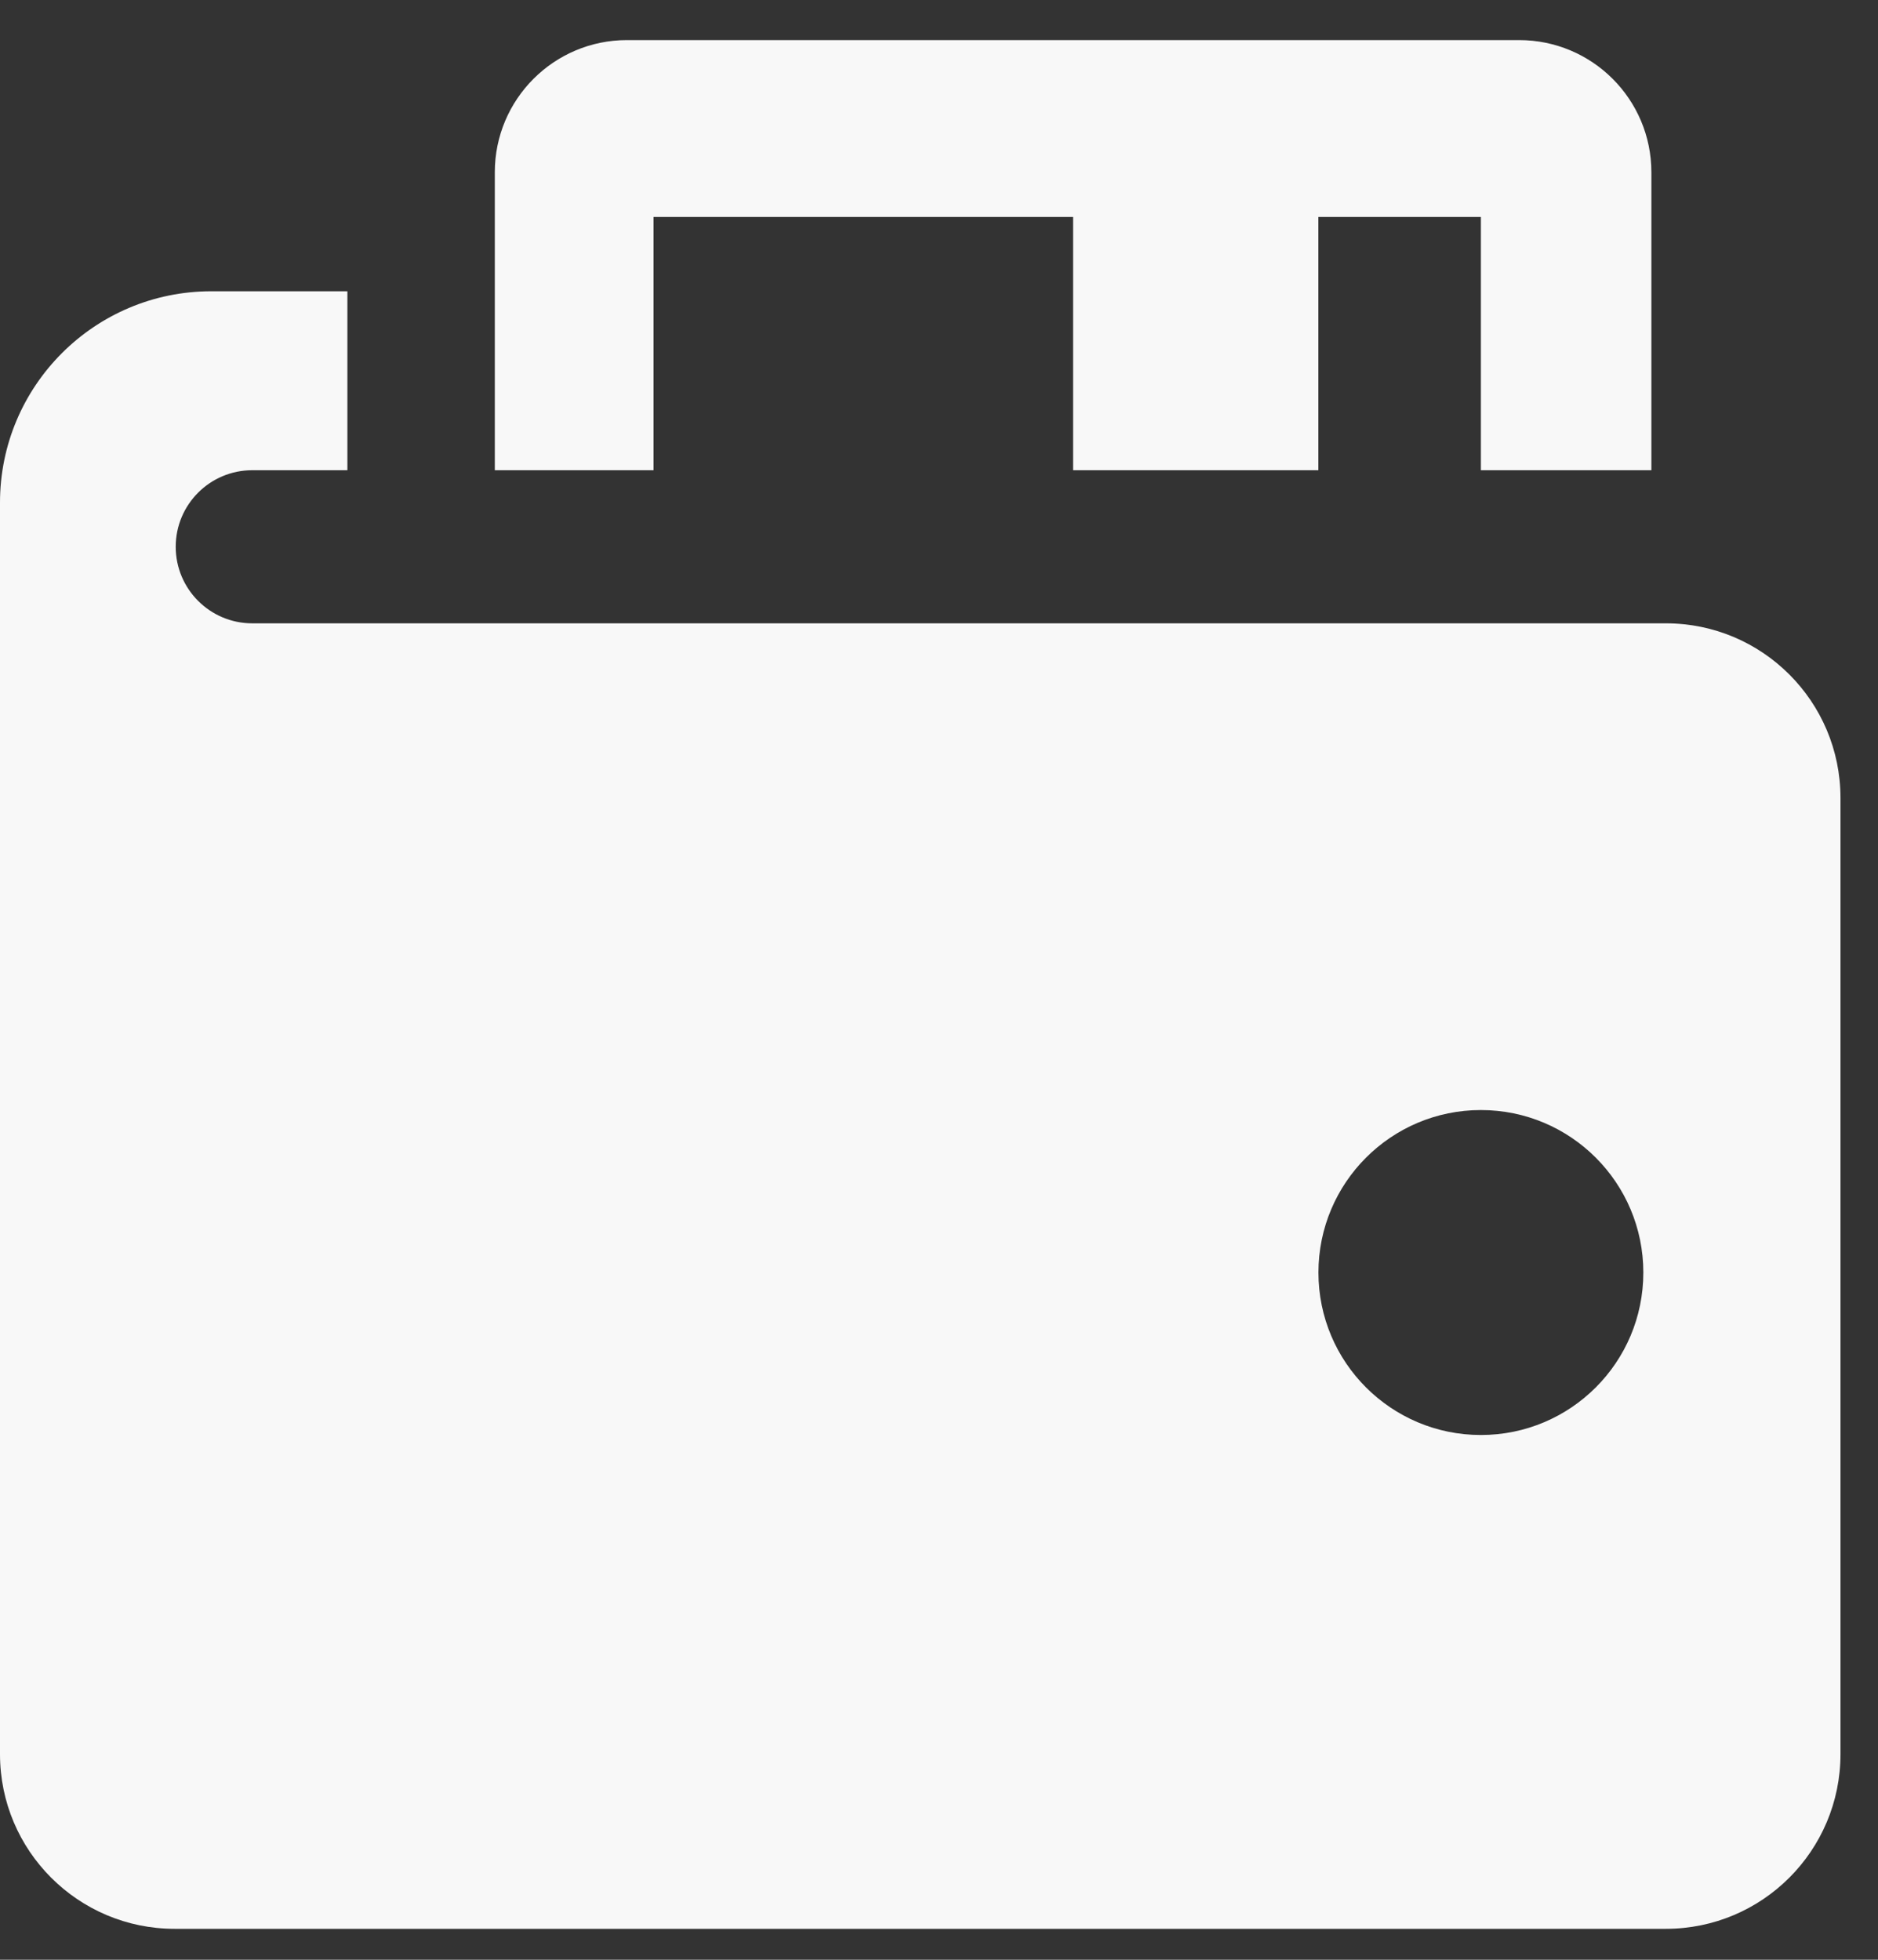 <svg xmlns="http://www.w3.org/2000/svg" width="46" height="48" viewBox="0 0 46 48" fill="none"><rect x="0" y="0" width="46" height="48" fill="#333333" stroke="none"/><path d="M40.804 15.267H6.179C5.143 15.267 4.304 14.427 4.304 13.392C4.304 12.357 5.143 11.517 6.179 11.517H8.509V7.134H5.176C2.317 7.134 0 9.452 0 12.311V42.964C0 45.327 1.915 47.242 4.277 47.242H40.804C43.166 47.242 45.081 45.327 45.081 42.964V19.544C45.081 17.182 43.166 15.267 40.804 15.267ZM36.273 35.147C34.075 35.147 32.294 33.366 32.294 31.168C32.294 28.971 34.075 27.188 36.273 27.188C38.47 27.188 40.252 28.969 40.252 31.168C40.252 33.367 38.471 35.147 36.273 35.147ZM40.449 4.219V11.517H36.273V5.314H32.292V11.517H26.284V5.314H16.008V11.517H12.12V4.219C12.12 2.432 13.569 0.982 15.357 0.982H37.21C38.998 0.982 40.449 2.431 40.449 4.219Z" fill="#F8F8F8"></path></svg>
